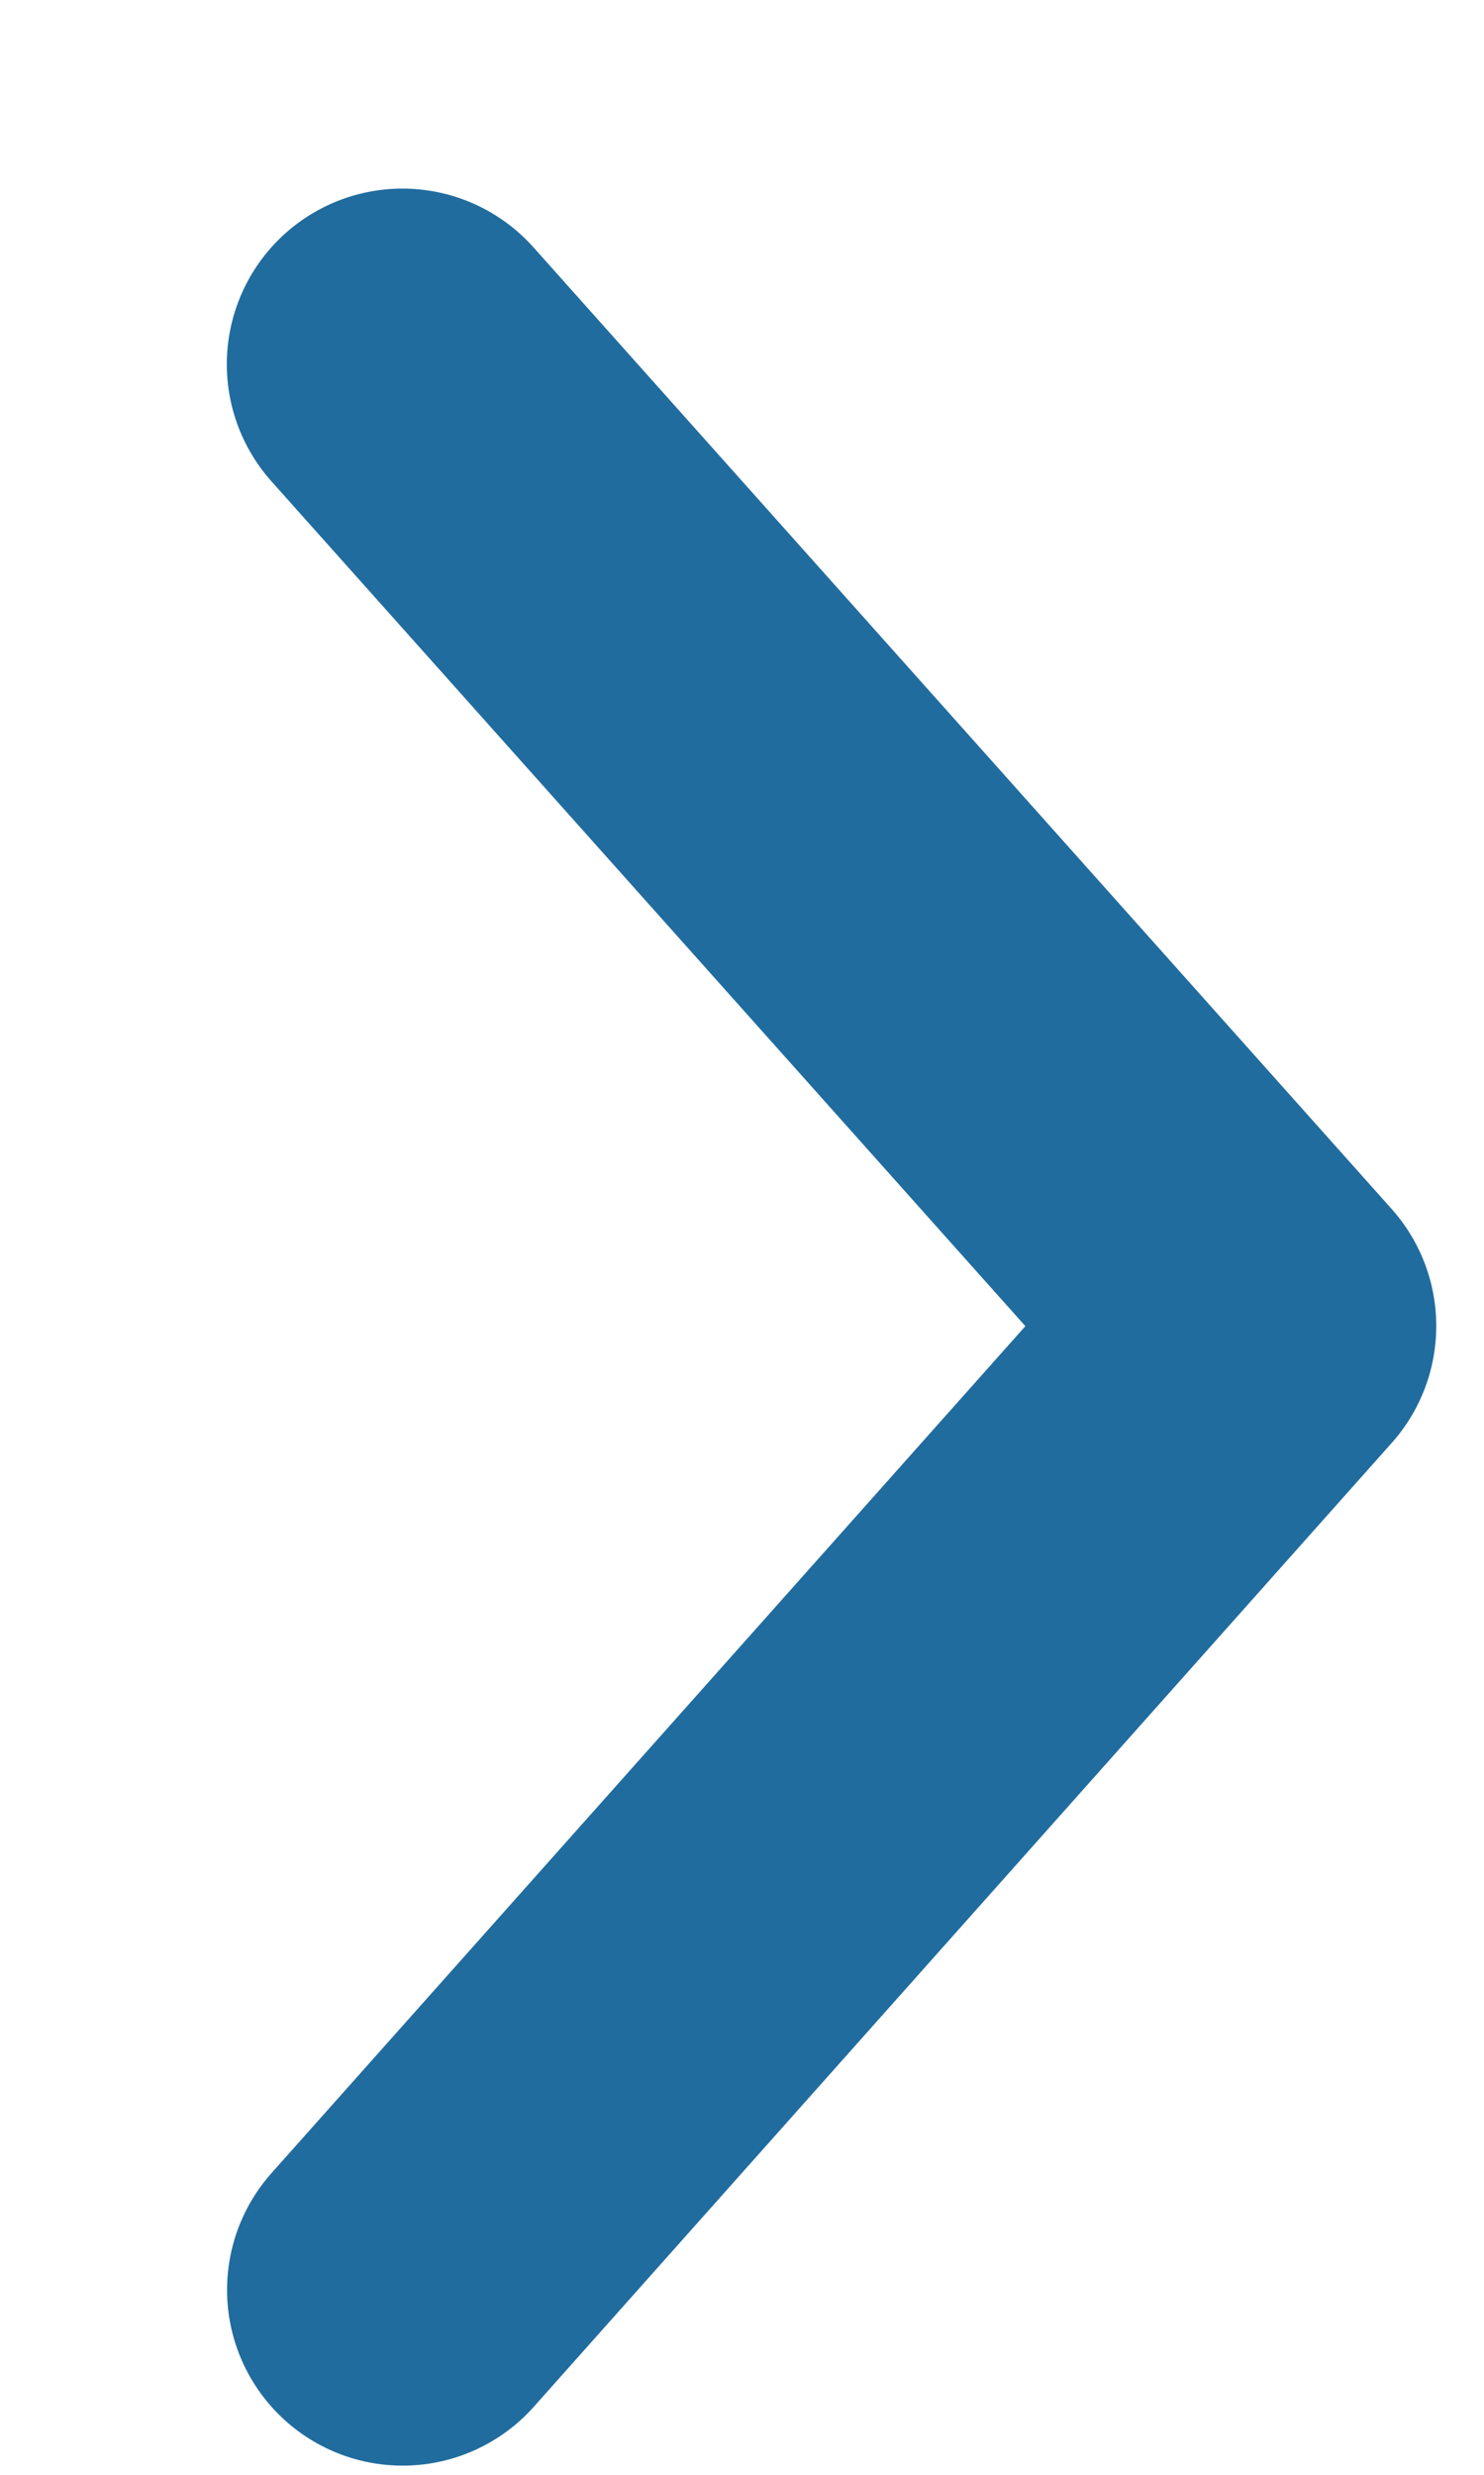 <svg width="6" height="10" viewBox="0 0 6 10" fill="none" xmlns="http://www.w3.org/2000/svg">
<path d="M1.627 1.472L5.097 5.358L1.628 9.253" stroke="#216C9E" stroke-width="1.42" stroke-linecap="round" stroke-linejoin="round"/>
</svg>
